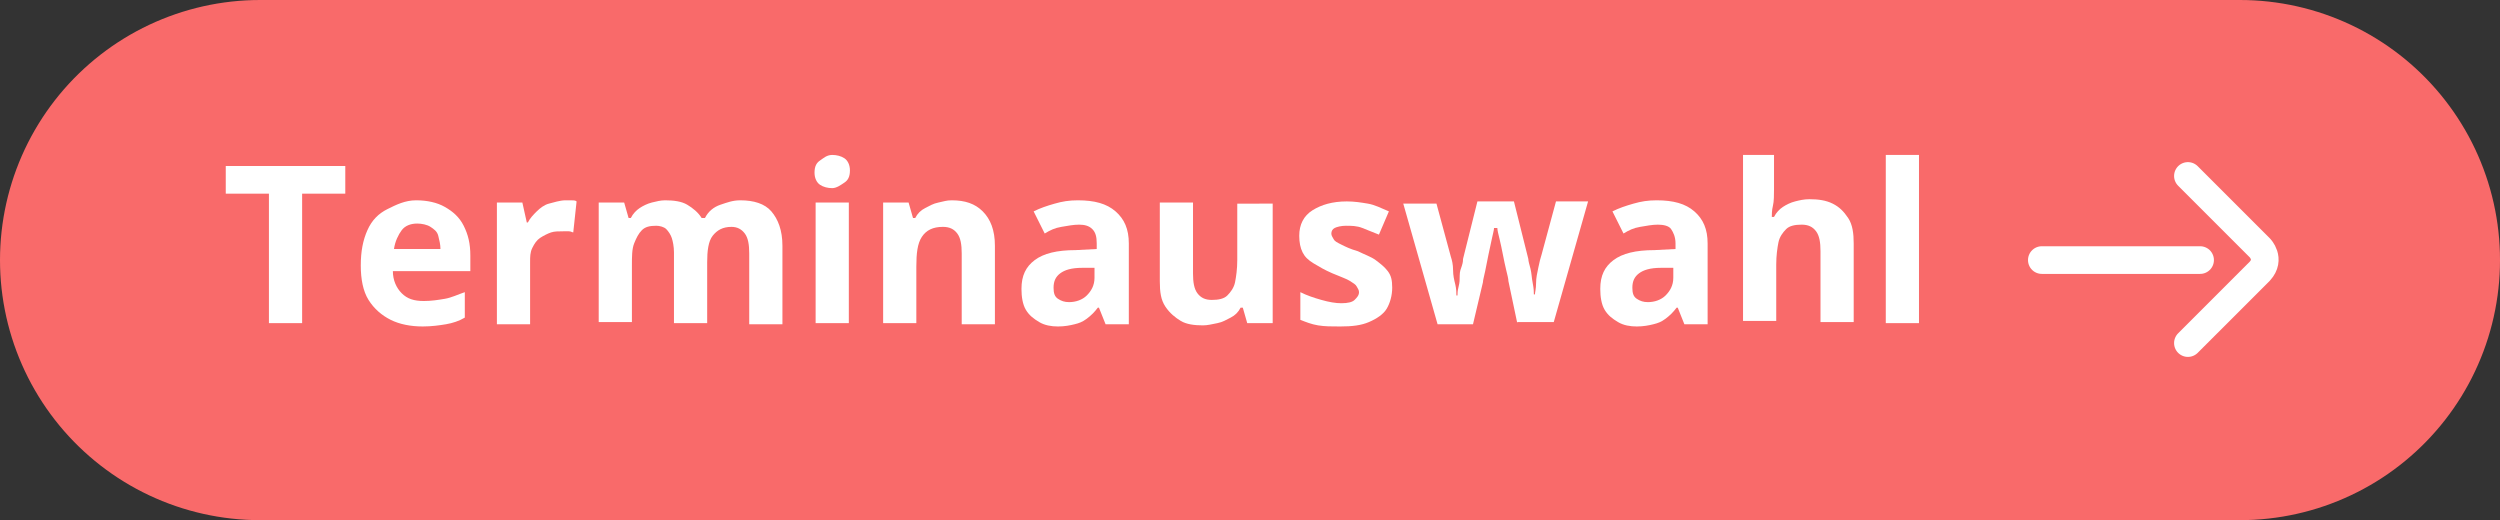 <svg xmlns="http://www.w3.org/2000/svg" xmlns:xlink="http://www.w3.org/1999/xlink" id="Ebene_1" x="0px" y="0px" viewBox="0 0 225.9 47" xml:space="preserve"><rect x="0" y="0" width="225.9" height="47" fill="#333333" stroke="none"/><g>	<line fill="none" stroke="#F96A6A" stroke-width="47" stroke-linecap="round" x1="202.4" y1="23.5" x2="23.5" y2="23.5"></line>	<g>		<path fill="#FFFFFF" d="M27.3,29.2h-3V17.5h-3.9V15h10.8v2.5h-3.9V29.2z"></path>		<path fill="#FFFFFF" d="M37.6,18.1c1,0,1.9,0.2,2.6,0.6s1.3,0.9,1.7,1.7s0.6,1.6,0.6,2.7v1.4h-7c0,0.8,0.3,1.5,0.8,2   s1.1,0.7,2,0.7c0.7,0,1.3-0.1,1.9-0.2s1.2-0.4,1.8-0.6v2.3c-0.5,0.3-1.1,0.5-1.7,0.6s-1.3,0.2-2.1,0.2c-1.1,0-2.1-0.2-2.9-0.6   s-1.5-1-2-1.8s-0.7-1.9-0.7-3.1c0-1.3,0.2-2.3,0.6-3.2s1-1.5,1.8-1.9S36.6,18.1,37.6,18.1z M37.7,20.2c-0.6,0-1.1,0.2-1.4,0.6   s-0.6,1-0.7,1.7h4.2c0-0.4-0.1-0.8-0.2-1.2s-0.4-0.6-0.7-0.8S38.1,20.2,37.7,20.2z"></path>		<path fill="#FFFFFF" d="M51.1,18.1c0.1,0,0.3,0,0.5,0s0.4,0,0.5,0.1L51.8,21c-0.1,0-0.2-0.1-0.4-0.1s-0.3,0-0.5,0   c-0.4,0-0.8,0-1.1,0.1s-0.7,0.3-1,0.5s-0.5,0.5-0.7,0.9s-0.2,0.8-0.2,1.3v5.6h-3V18.3h2.3l0.4,1.8h0.1c0.2-0.4,0.5-0.7,0.8-1   s0.7-0.6,1.1-0.7S50.6,18.1,51.1,18.1z"></path>		<path fill="#FFFFFF" d="M66.9,18.1c1.2,0,2.2,0.3,2.8,1s1,1.7,1,3.1v7.1h-3v-6.4c0-0.8-0.1-1.4-0.4-1.8s-0.7-0.6-1.2-0.6   c-0.8,0-1.3,0.3-1.7,0.8s-0.5,1.4-0.5,2.4v5.5h-3v-6.4c0-0.5-0.1-1-0.2-1.3s-0.3-0.6-0.5-0.8s-0.6-0.3-0.9-0.3   c-0.6,0-1,0.1-1.3,0.4s-0.5,0.7-0.7,1.2s-0.2,1.2-0.2,2v5.1h-3V18.3h2.3l0.4,1.4h0.2c0.2-0.4,0.5-0.7,0.8-0.9s0.7-0.4,1.1-0.5   s0.8-0.2,1.2-0.2c0.8,0,1.5,0.1,2,0.4s1,0.7,1.3,1.2h0.3c0.3-0.6,0.8-1,1.4-1.2S66.2,18.1,66.9,18.1z"></path>		<path fill="#FFFFFF" d="M75.2,14c0.4,0,0.8,0.1,1.1,0.3s0.5,0.6,0.5,1.1c0,0.6-0.2,0.9-0.5,1.1S75.6,17,75.2,17   c-0.4,0-0.8-0.1-1.1-0.3s-0.5-0.6-0.5-1.1c0-0.6,0.2-0.9,0.5-1.1S74.7,14,75.2,14z M76.7,18.3v10.9h-3V18.3H76.7z"></path>		<path fill="#FFFFFF" d="M86,18.1c1.2,0,2.1,0.3,2.8,1s1.1,1.7,1.1,3.1v7.1h-3v-6.4c0-0.8-0.1-1.4-0.4-1.8s-0.7-0.6-1.3-0.6   c-0.9,0-1.5,0.3-1.9,0.9s-0.5,1.5-0.5,2.7v5.1h-3V18.3h2.3l0.4,1.4h0.2c0.2-0.4,0.5-0.7,0.9-0.9s0.7-0.4,1.2-0.5   S85.5,18.1,86,18.1z"></path>		<path fill="#FFFFFF" d="M97.4,18.1c1.5,0,2.6,0.3,3.4,1s1.2,1.6,1.2,2.9v7.3h-2.1l-0.6-1.5h-0.1c-0.3,0.4-0.6,0.7-1,1   s-0.7,0.4-1.1,0.5s-0.9,0.2-1.5,0.2c-0.6,0-1.2-0.1-1.7-0.4s-0.9-0.6-1.2-1.1s-0.4-1.2-0.4-1.9c0-1.2,0.4-2,1.2-2.6s2-0.9,3.7-0.9   l1.9-0.1V22c0-0.6-0.1-1-0.4-1.3s-0.7-0.4-1.2-0.4c-0.5,0-1,0.1-1.6,0.2s-1,0.3-1.5,0.6l-1-2c0.6-0.3,1.2-0.5,1.9-0.7   S96.6,18.1,97.4,18.1z M99,24.2l-1.2,0c-1,0-1.6,0.2-2,0.5s-0.6,0.7-0.6,1.3c0,0.5,0.1,0.8,0.4,1s0.6,0.3,1,0.3   c0.6,0,1.2-0.2,1.6-0.6s0.7-0.9,0.7-1.6V24.2z"></path>		<path fill="#FFFFFF" d="M115,18.3v10.9h-2.3l-0.4-1.4h-0.2c-0.2,0.4-0.5,0.7-0.9,0.9s-0.7,0.4-1.2,0.5s-0.9,0.2-1.3,0.2   c-0.8,0-1.5-0.1-2-0.4s-1-0.7-1.4-1.3s-0.5-1.3-0.5-2.3v-7.1h3v6.4c0,0.8,0.1,1.4,0.4,1.8s0.7,0.6,1.3,0.6c0.6,0,1.1-0.1,1.4-0.4   s0.6-0.7,0.7-1.2s0.2-1.2,0.2-2v-5.1H115z"></path>		<path fill="#FFFFFF" d="M125.8,26c0,0.7-0.2,1.4-0.5,1.9s-0.9,0.9-1.6,1.2s-1.5,0.4-2.6,0.4c-0.8,0-1.4,0-2-0.1s-1.1-0.3-1.6-0.5   v-2.5c0.6,0.3,1.2,0.5,1.9,0.7s1.3,0.3,1.8,0.3c0.6,0,1-0.1,1.2-0.3s0.4-0.4,0.4-0.7c0-0.2-0.1-0.3-0.2-0.5s-0.3-0.3-0.6-0.5   s-0.9-0.4-1.6-0.7c-0.7-0.3-1.2-0.6-1.7-0.9s-0.8-0.6-1-1s-0.3-0.9-0.3-1.5c0-1,0.4-1.8,1.2-2.3s1.8-0.8,3.1-0.8   c0.7,0,1.3,0.1,1.9,0.2s1.2,0.4,1.9,0.7l-0.9,2.1c-0.5-0.2-1-0.4-1.5-0.6s-1-0.2-1.5-0.2c-0.4,0-0.8,0.1-1,0.2s-0.3,0.3-0.3,0.5   c0,0.2,0.1,0.3,0.2,0.5s0.3,0.3,0.7,0.5s0.8,0.4,1.5,0.6c0.6,0.3,1.2,0.5,1.6,0.8s0.8,0.6,1.1,1S125.8,25.3,125.8,26z"></path>		<path fill="#FFFFFF" d="M137.1,29.2l-0.8-3.8c0-0.2-0.1-0.6-0.2-1s-0.2-0.9-0.3-1.4s-0.2-1-0.3-1.4s-0.2-0.8-0.2-1H135   c0,0.2-0.1,0.5-0.2,1s-0.2,0.9-0.3,1.4s-0.2,1-0.3,1.5s-0.2,0.8-0.2,1l-0.9,3.8h-3.2l-3.1-10.9h3l1.3,4.8c0.1,0.3,0.2,0.7,0.2,1.2   s0.1,0.9,0.2,1.3s0.1,0.8,0.1,1h0.1c0-0.2,0-0.4,0.1-0.8s0.1-0.6,0.1-1s0.1-0.6,0.2-0.9s0.1-0.5,0.1-0.6l1.3-5.2h3.3l1.3,5.2   c0,0.2,0.1,0.5,0.2,0.9s0.1,0.8,0.2,1.3s0.1,0.8,0.1,1h0.1c0-0.2,0.1-0.5,0.1-1s0.1-0.9,0.2-1.4s0.2-0.9,0.3-1.2l1.3-4.8h2.9   l-3.1,10.9H137.1z"></path>		<path fill="#FFFFFF" d="M149.7,18.1c1.5,0,2.6,0.3,3.4,1s1.2,1.6,1.2,2.9v7.3h-2.1l-0.6-1.5h-0.1c-0.3,0.4-0.6,0.7-1,1   s-0.7,0.4-1.1,0.5s-0.9,0.2-1.5,0.2c-0.6,0-1.2-0.1-1.7-0.4s-0.9-0.6-1.2-1.1s-0.4-1.2-0.4-1.9c0-1.2,0.4-2,1.2-2.6s2-0.9,3.7-0.9   l1.9-0.1V22c0-0.6-0.2-1-0.4-1.3s-0.7-0.4-1.2-0.4c-0.5,0-1,0.1-1.6,0.2s-1,0.3-1.5,0.6l-1-2c0.6-0.3,1.2-0.5,1.9-0.7   S148.9,18.1,149.7,18.1z M151.3,24.2l-1.2,0c-1,0-1.6,0.2-2,0.5s-0.6,0.7-0.6,1.3c0,0.5,0.1,0.8,0.4,1s0.6,0.3,1,0.3   c0.6,0,1.2-0.2,1.6-0.6s0.7-0.9,0.7-1.6V24.2z"></path>		<path fill="#FFFFFF" d="M160.3,14v3.1c0,0.5,0,1.1-0.1,1.5s-0.1,0.8-0.1,1h0.2c0.2-0.4,0.5-0.7,0.8-0.9s0.7-0.4,1.1-0.5   s0.8-0.2,1.3-0.2c0.8,0,1.5,0.1,2.1,0.4s1,0.7,1.4,1.3s0.5,1.4,0.5,2.3v7.1h-3v-6.4c0-0.8-0.1-1.4-0.4-1.8s-0.7-0.6-1.3-0.6   s-1.1,0.1-1.4,0.4s-0.6,0.7-0.7,1.2s-0.2,1.2-0.2,2v5.1h-3V14H160.3z"></path>		<path fill="#FFFFFF" d="M173.4,29.2h-3V14h3V29.2z"></path>	</g>	<line fill="none" stroke="#FFFFFF" stroke-width="2.5" stroke-linecap="round" x1="198.8" y1="23.5" x2="184.5" y2="23.5"></line>	<path fill="none" stroke="#FFFFFF" stroke-width="2.5" stroke-linecap="round" d="M197.7,15.9l6.5,6.5c0,0,1,1,0,2.1l-6.5,6.5"></path></g></svg>